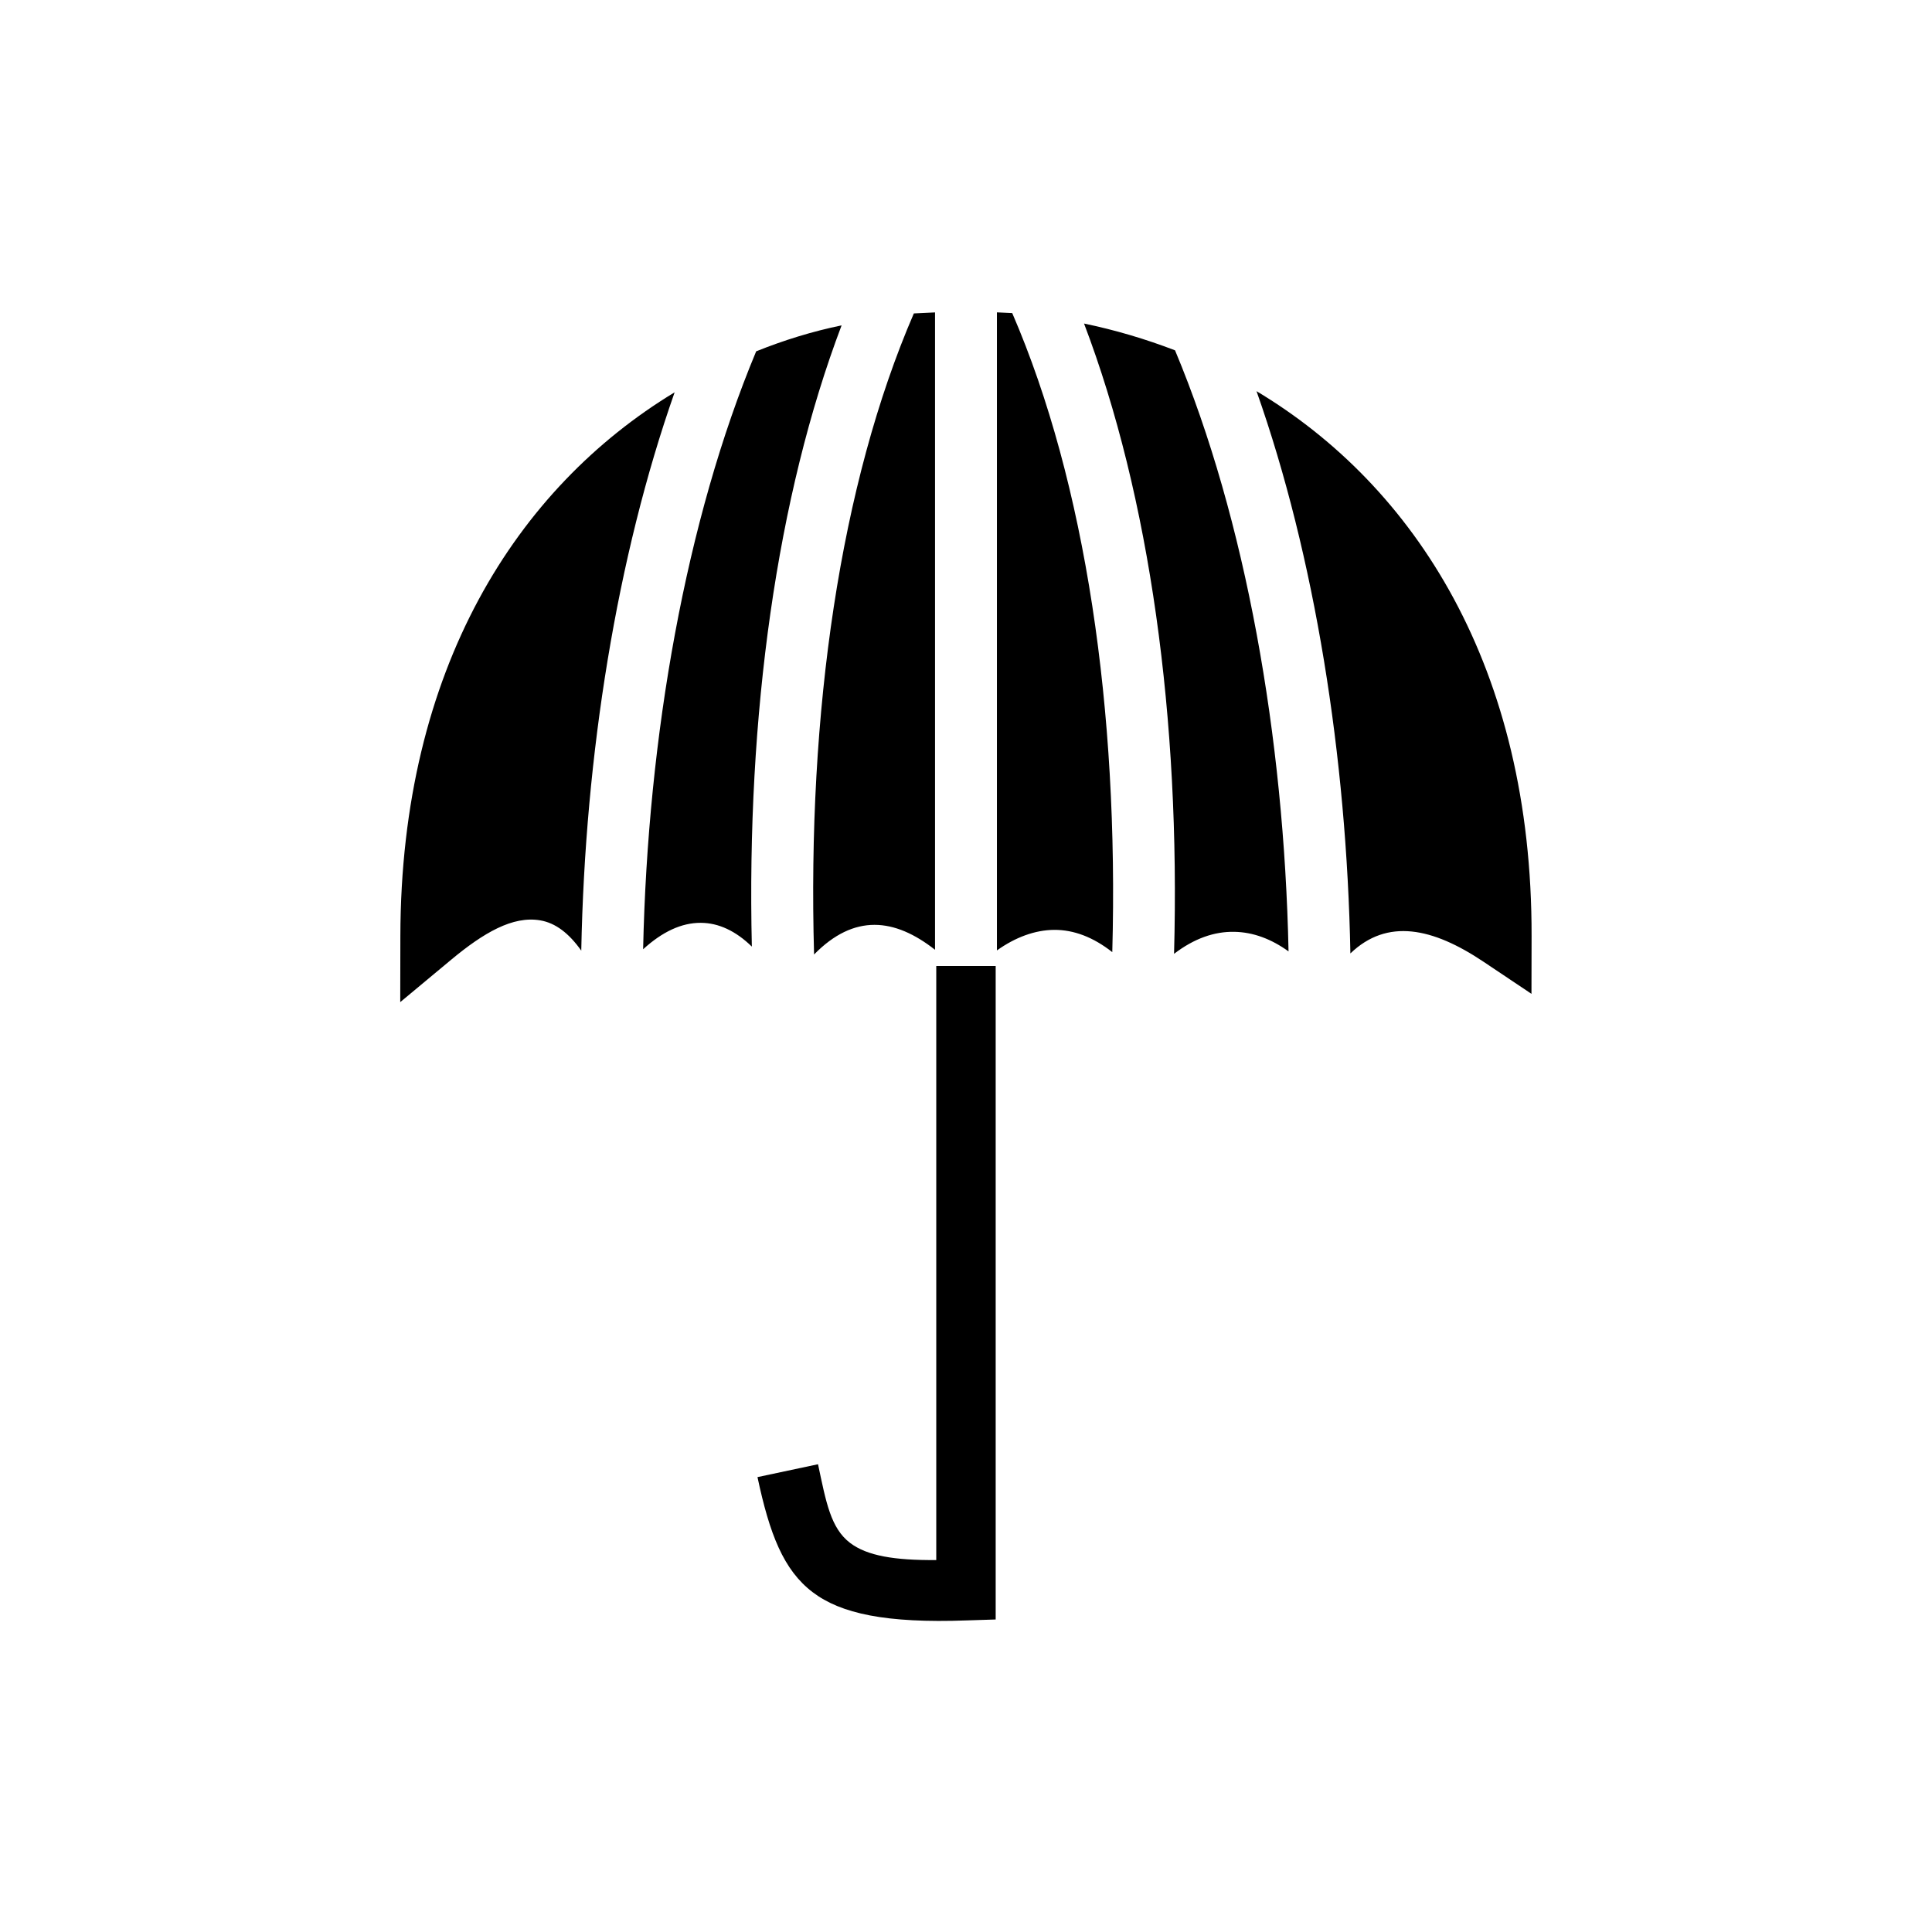 <?xml version="1.0" encoding="UTF-8"?>
<!-- Uploaded to: SVG Repo, www.svgrepo.com, Generator: SVG Repo Mixer Tools -->
<svg fill="#000000" width="800px" height="800px" version="1.1" viewBox="144 144 512 512" xmlns="http://www.w3.org/2000/svg">
 <path d="m392.12 400h15.746v173.18l-7.574 0.242c-21.562 0.797-33.48-1.816-40.91-7.461-7.762-5.891-11.43-15.414-14.641-30.512l16.043-3.41c2.133 10.047 3.344 16.934 8.508 20.855 4.504 3.414 11.707 4.621 22.828 4.539zm-69.336-152.03c-15.316 43.551-23.75 96.176-24.742 147.96-3.281-4.629-6.84-7.336-10.863-8.023-7.273-1.258-15.02 3.285-23.633 10.445l-13.477 11.219 0.031-17.531c0.129-70.809 30.914-118.78 72.684-144.07zm154.2-0.312c42.074 25.199 73.043 73.32 72.902 144.4l-0.031 15.32-12.73-8.52c-13.469-9.012-25.488-11.586-35.258-2.188-0.992-52.145-9.398-105.2-24.883-149.02zm-85.191-20.863v168.91c-10.73-8.43-21.43-9.609-32.055 1.246-1.828-64.164 6.918-124.73 26.441-169.89zm39.484 2.945c8.195 1.699 16.266 4.086 24.121 7.102 18.742 44.809 28.906 102.55 30.078 159.29-4.582-3.312-9.375-5.086-14.312-5.188-5.32-0.117-10.688 1.746-16.027 5.832 1.688-62.242-6.398-121.2-23.859-167.04zm-23.082 166.13v-169.09l4.055 0.191c19.461 45.035 28.262 105.38 26.516 169.35-5.07-3.984-10.227-5.93-15.406-5.898-5.039 0.039-10.266 1.945-15.164 5.449zm-41.16-165.65c-17.168 45.281-25.223 103.3-23.789 164.64-4.25-4.133-8.777-6.281-13.531-6.301-5.117-0.023-10.203 2.371-15.281 7.008 1.219-56.441 11.336-113.84 29.961-158.46 7.359-2.957 14.926-5.297 22.641-6.879z" fill-rule="evenodd"/>
</svg>